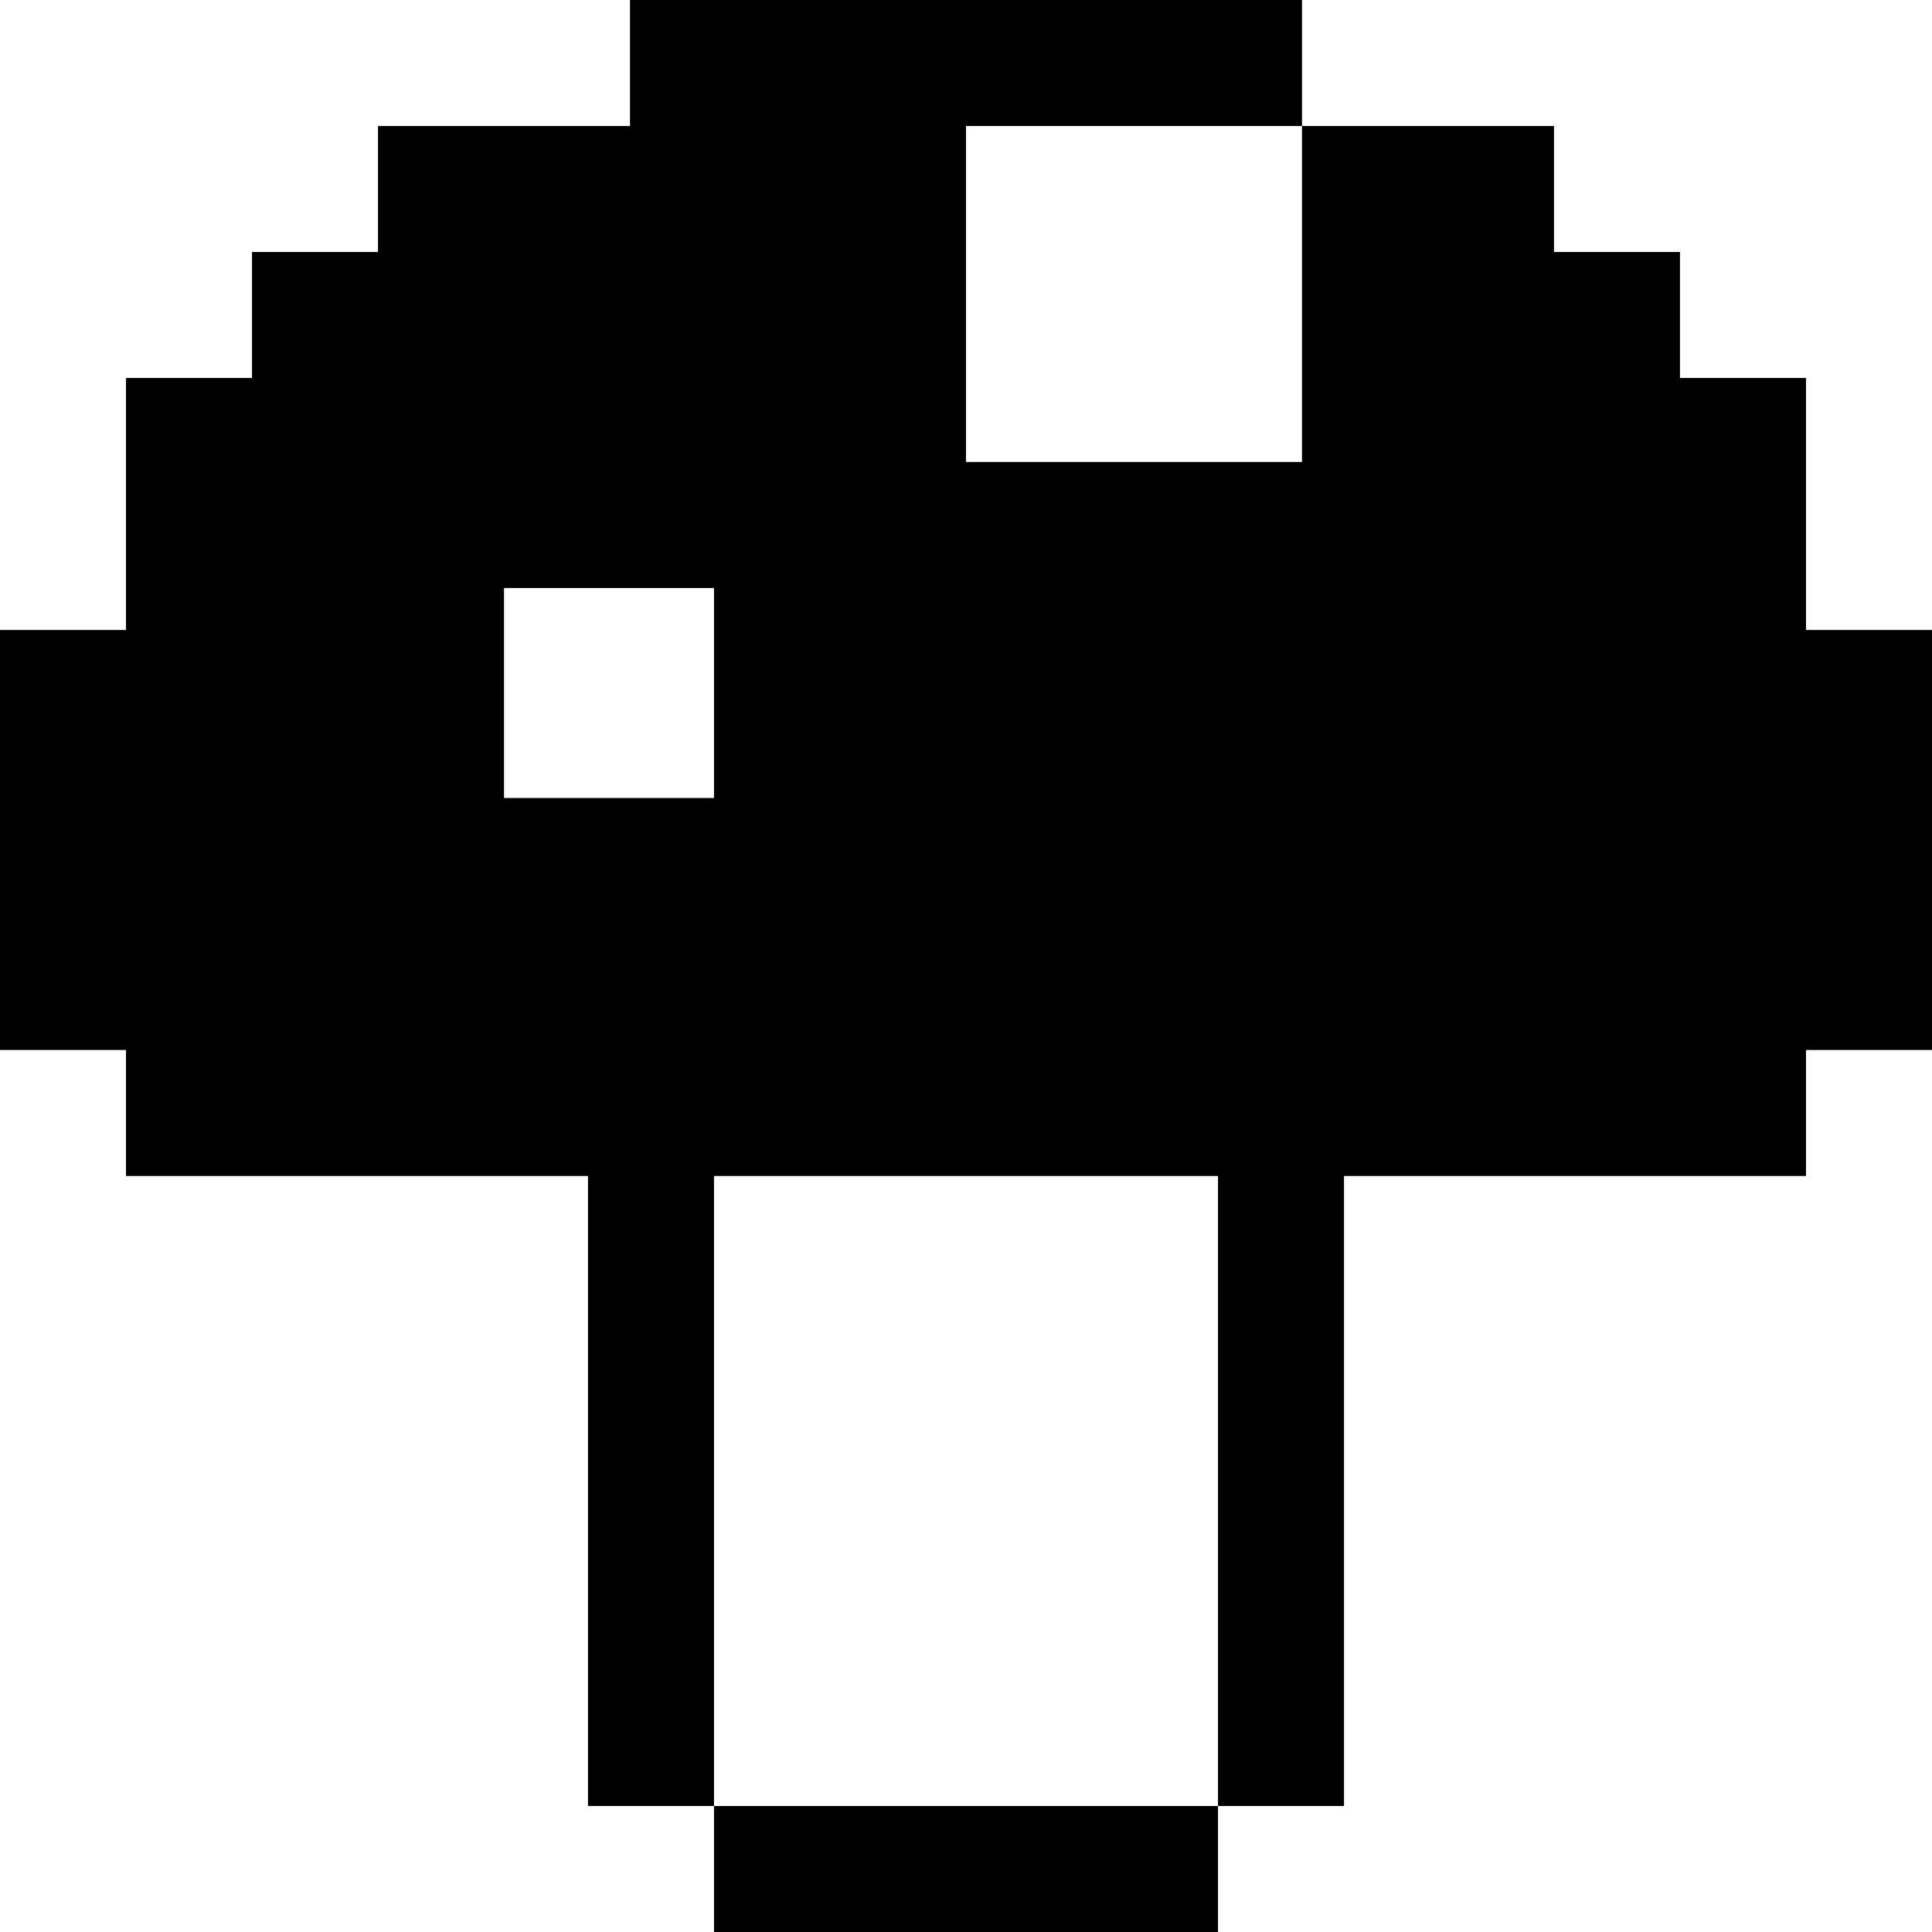 <?xml version="1.0" encoding="iso-8859-1"?>
<!-- Generator: Adobe Illustrator 19.0.0, SVG Export Plug-In . SVG Version: 6.00 Build 0)  -->
<svg version="1.1" id="Layer_1" xmlns="http://www.w3.org/2000/svg" xmlns:xlink="http://www.w3.org/1999/xlink" x="0px" y="0px"
	 viewBox="0 0 512 512" style="enable-background:new 0 0 512 512;" xml:space="preserve">
<g>
	<g>
		<g>
			<path d="M478.609,166.957v-66.783h-33.391V66.783h-33.391V33.391h-66.783v89.044H256V33.391h89.043V0H166.957v33.391h-66.783
				v33.391H66.783v33.39H33.391v0.001v66.783H0v111.304h33.391v33.391h122.435v166.957h33.391V311.652h133.565v166.957h33.391
				V311.652h122.435v-33.391H512V166.957H478.609z M189.217,211.478h-55.652v-55.652h55.652V211.478z"/>
			<rect x="189.217" y="478.609" width="133.565" height="33.391"/>
		</g>
	</g>
</g>
<g>
</g>
<g>
</g>
<g>
</g>
<g>
</g>
<g>
</g>
<g>
</g>
<g>
</g>
<g>
</g>
<g>
</g>
<g>
</g>
<g>
</g>
<g>
</g>
<g>
</g>
<g>
</g>
<g>
</g>
</svg>
